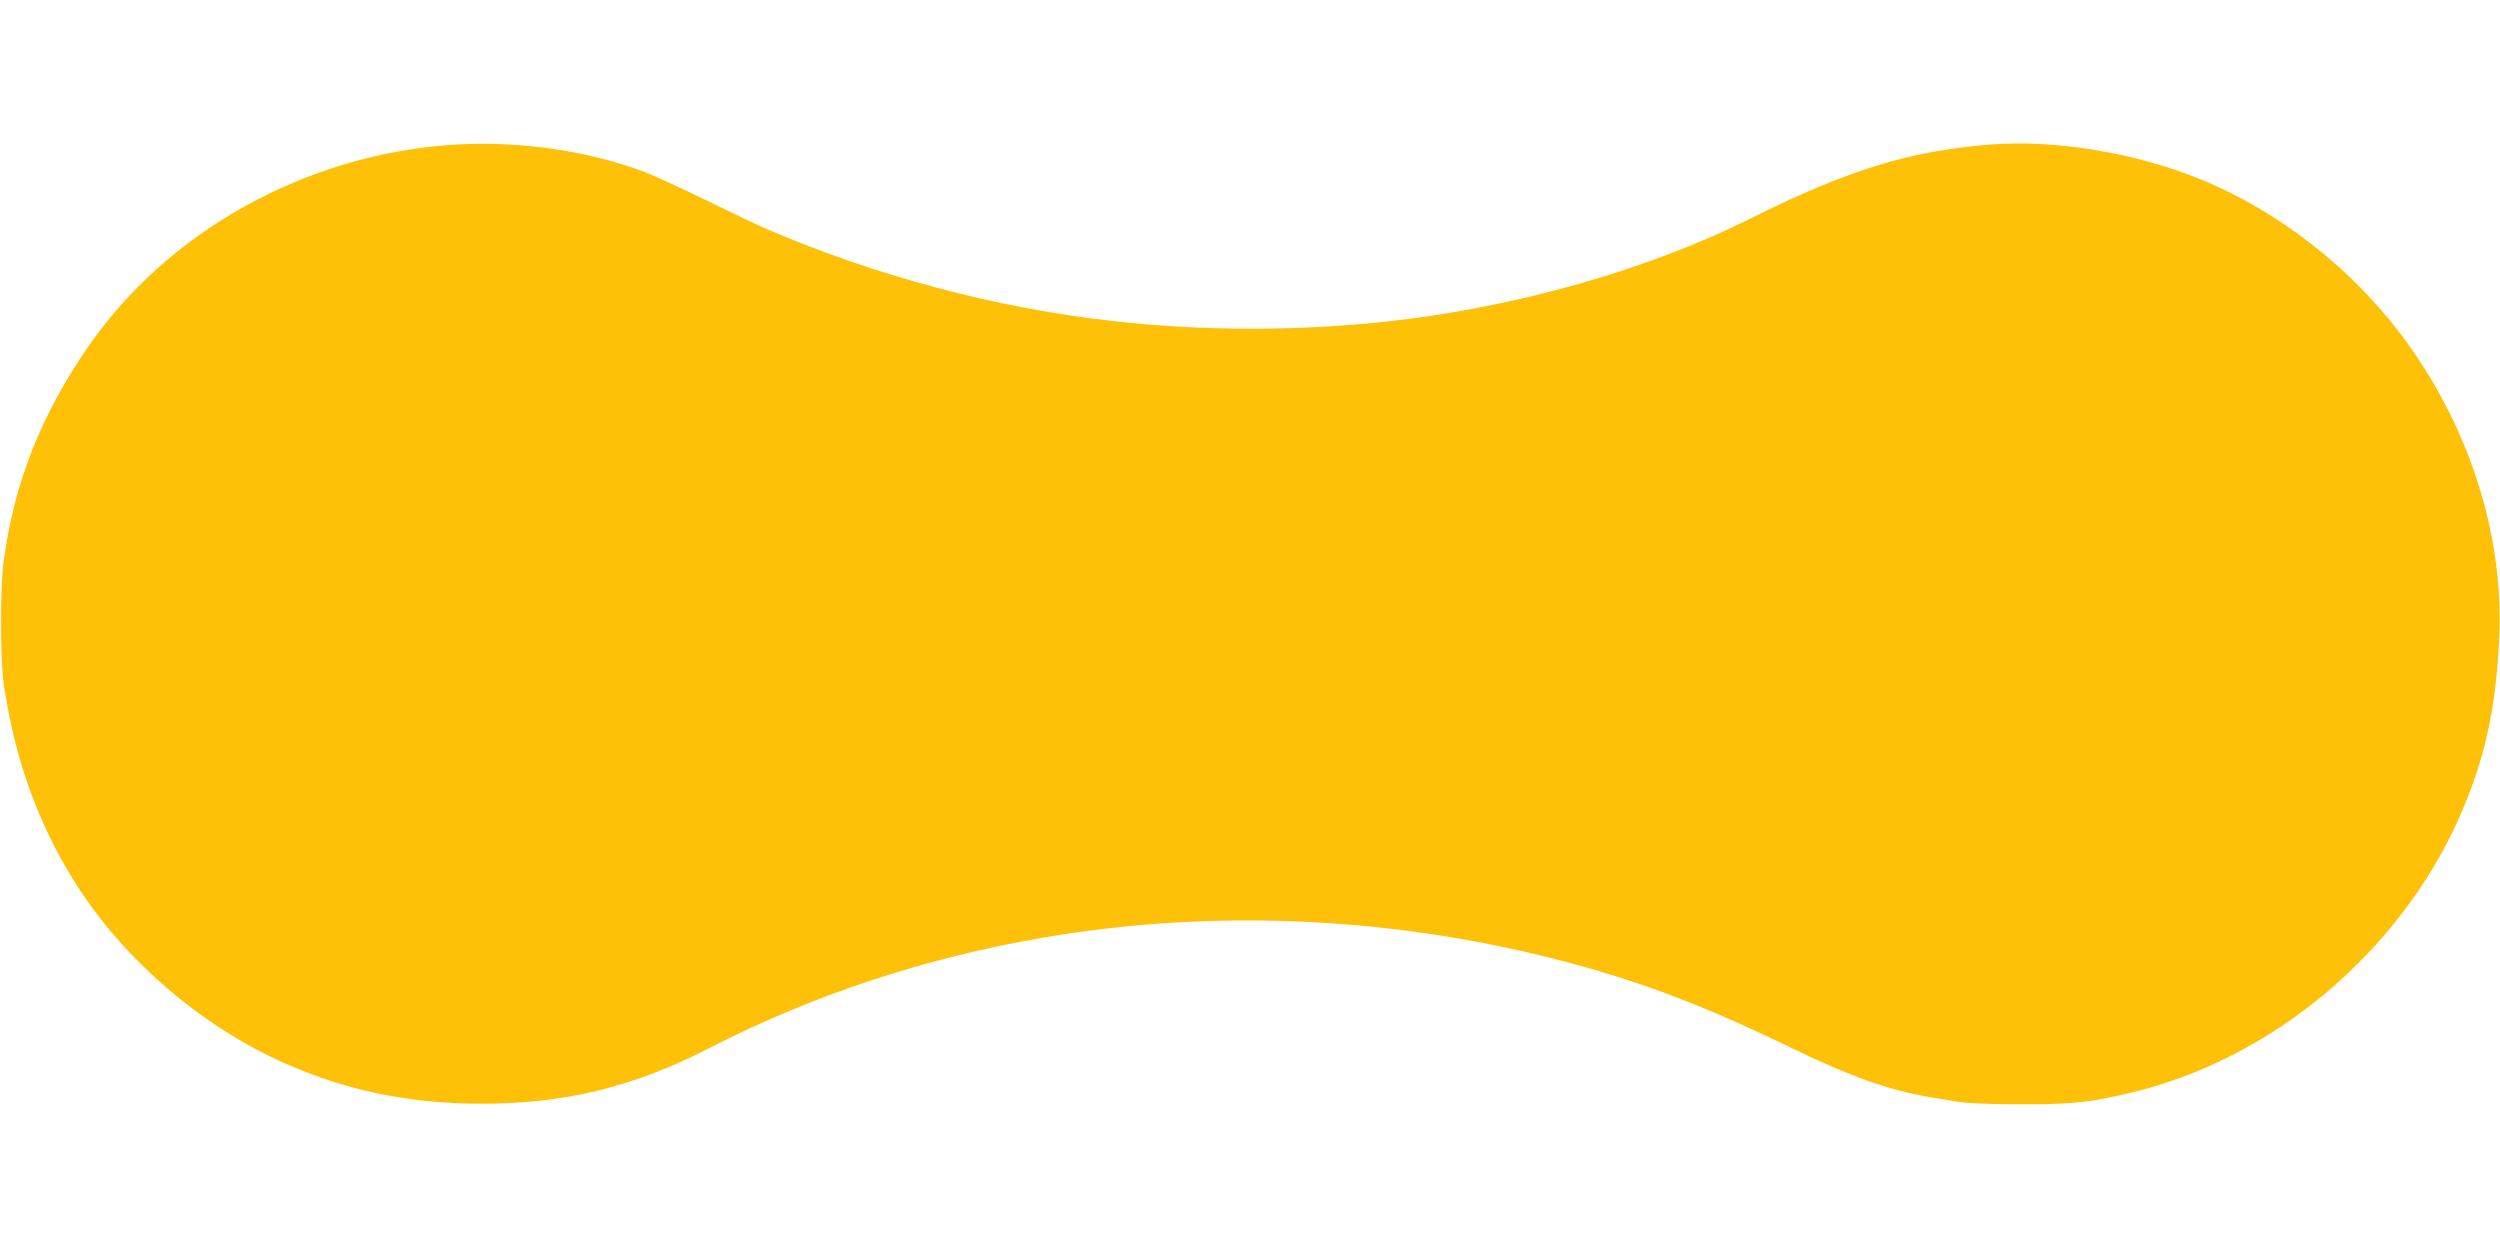 <?xml version="1.0" standalone="no"?>
<!DOCTYPE svg PUBLIC "-//W3C//DTD SVG 20010904//EN"
 "http://www.w3.org/TR/2001/REC-SVG-20010904/DTD/svg10.dtd">
<svg version="1.0" xmlns="http://www.w3.org/2000/svg"
 width="1280pt" height="640pt" viewBox="0 0 1280 640"
 preserveAspectRatio="xMidYMid meet">
<g transform="translate(0,640) scale(0.1,-0.1)"
fill="#ffc107" stroke="none">
<path d="M2321 5659 c-752 -48 -1464 -443 -1873 -1039 -240 -350 -374 -690
-429 -1090 -18 -123 -18 -506 -1 -625 61 -418 195 -775 413 -1095 231 -338
582 -640 954 -820 341 -164 680 -240 1075 -241 430 -1 783 85 1170 284 532
273 1106 463 1715 567 848 145 1746 109 2595 -105 423 -106 765 -234 1210
-450 325 -158 520 -227 740 -264 36 -5 99 -16 140 -23 44 -7 173 -12 315 -12
263 -1 364 10 580 63 716 175 1357 715 1664 1400 131 294 191 559 207 929 24
531 -157 1089 -501 1547 -260 345 -631 634 -1021 794 -335 138 -749 207 -1082
181 -418 -33 -731 -130 -1232 -380 -520 -260 -1195 -452 -1840 -524 -459 -52
-960 -52 -1420 0 -602 67 -1220 232 -1785 476 -38 16 -173 81 -300 143 -126
62 -275 130 -330 150 -287 106 -638 155 -964 134z"/>
</g>
</svg>
